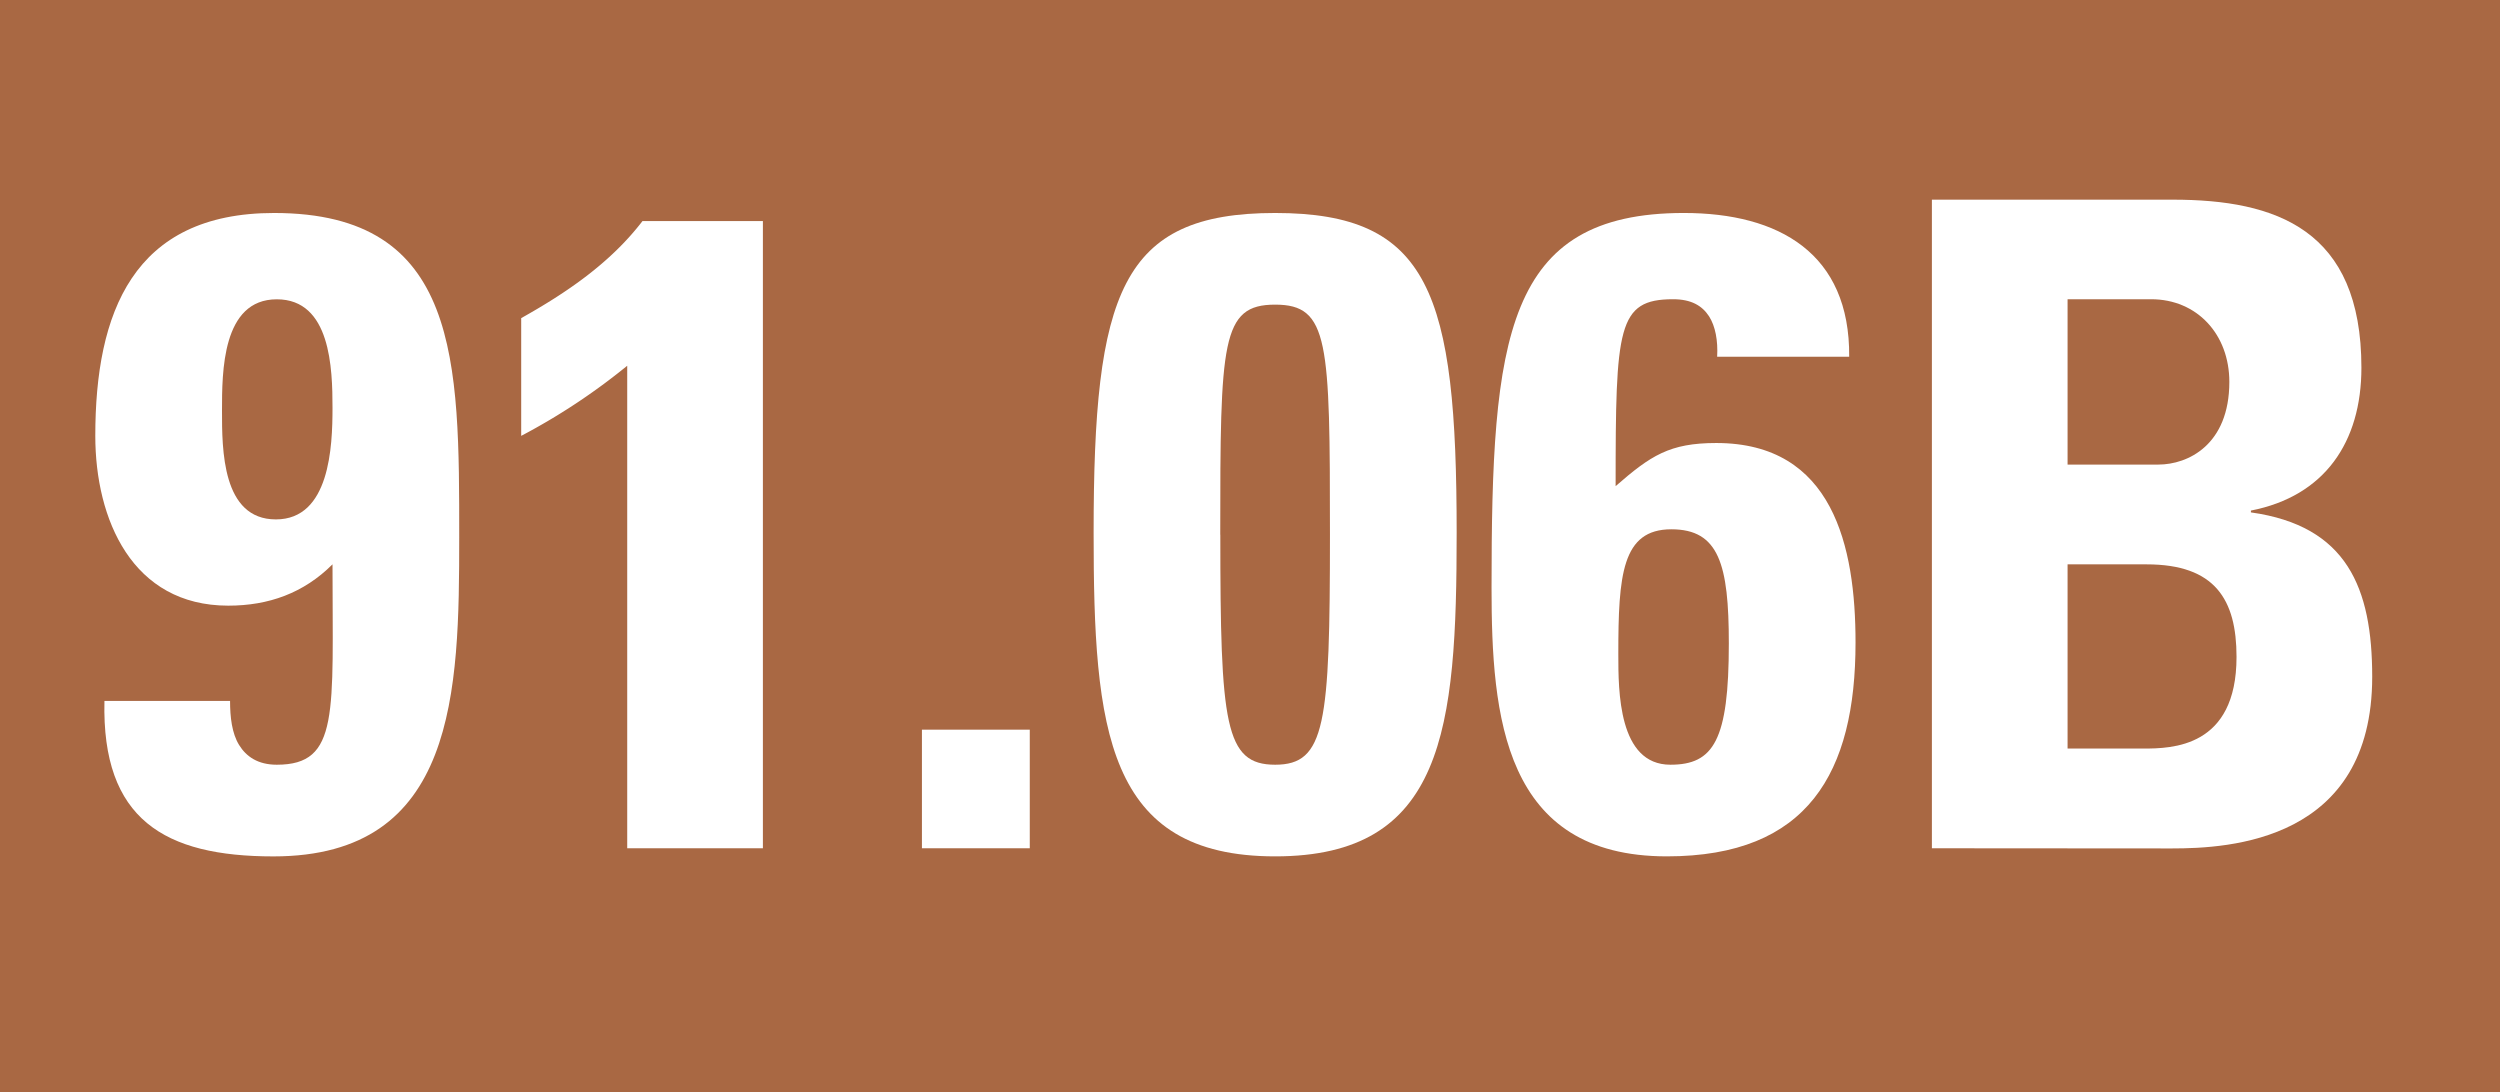 <svg id="Calque_1" data-name="Calque 1" xmlns="http://www.w3.org/2000/svg" viewBox="0 0 713.07 311.58"><defs><style>.cls-1{fill:#a96843;}.cls-2{fill:#fff;}</style></defs><rect class="cls-1" width="713.07" height="311.58"/><path class="cls-2" d="M517.14,1408.09c0,4.61.52,9.23,2.57,12.56s5.38,5.64,10.76,5.64c17.94,0,15.89-14.61,15.89-57.16-8.2,8.2-18.2,11.79-29.73,11.79-27.42,0-37.93-24.6-37.93-48.44,0-35.11,10.76-63.56,51-63.56,53.06,0,52.8,42.29,52.8,92.52,0,44.09-.77,91-53,91-31,0-49-10.51-48.19-44.34Zm13.07-51.77c15.38,0,16.15-20.76,16.15-31.78,0-11.28-.51-31-15.89-31-15.63,0-15.63,20.76-15.63,31.78S514.84,1356.32,530.21,1356.32Z" transform="translate(-451.52 -1208.17)"/><path class="cls-2" d="M600.18,1298.91c12.81-7.18,25.37-15.64,34.6-27.69h34.34v178.9h-38.7V1312.49a181.34,181.34,0,0,1-30.24,20Z" transform="translate(-451.52 -1208.17)"/><path class="cls-2" d="M745.24,1416.29v33.83H714.48v-33.83Z" transform="translate(-451.52 -1208.17)"/><path class="cls-2" d="M867,1360.16c0,56.13-3.59,92.27-51.77,92.27s-51.78-36.14-51.78-92.27c0-68.43,7.69-91.24,51.78-91.24S867,1291.73,867,1360.16Zm-67.41.51c0,54.08,1.28,65.62,15.64,65.62s15.63-11.54,15.63-65.62c0-55.1-.26-65.61-15.63-65.61S799.57,1305.57,799.57,1360.67Z" transform="translate(-451.52 -1208.17)"/><path class="cls-2" d="M941.3,1309.93c.26-4.62-.51-8.72-2.31-11.54-2-3.07-5.12-4.87-10.25-4.87-15.89,0-16.4,8-16.4,53.31,10-8.71,15.38-12.3,28.7-12.3,33.32,0,39.73,29.48,39.73,56.9,0,37.16-13.58,61-53.82,61-46.65,0-50-40-50-76.63,0-71.26,3.84-106.88,54.85-106.88,27.17,0,47.41,11.53,47.16,41Zm3.33,81.76c0-22.56-2.82-32.55-16.4-32.55-14.1,0-15.12,13.07-15.12,35.62,0,10.51,0,31.53,14.86,31.53C940.28,1426.29,944.63,1419.37,944.63,1391.69Z" transform="translate(-451.52 -1208.17)"/><path class="cls-2" d="M1002.55,1450.12v-185h68.69c29.47,0,53.82,8.46,53.82,47.93,0,21.27-10.51,36.65-31.52,40.75v.52c27.42,3.84,34.6,21.53,34.6,46.9,0,46.9-40.75,48.95-57.16,48.95Zm38.7-109.44h25.89c8.46,0,20.25-5.64,20.25-23.58,0-13.58-9.23-23.58-22.3-23.58h-23.84Zm0,81h21.53c8.2,0,26.66-.25,26.66-26.14,0-16.4-6.15-26.4-25.63-26.4h-22.56Z" transform="translate(-451.52 -1208.17)"/></svg>